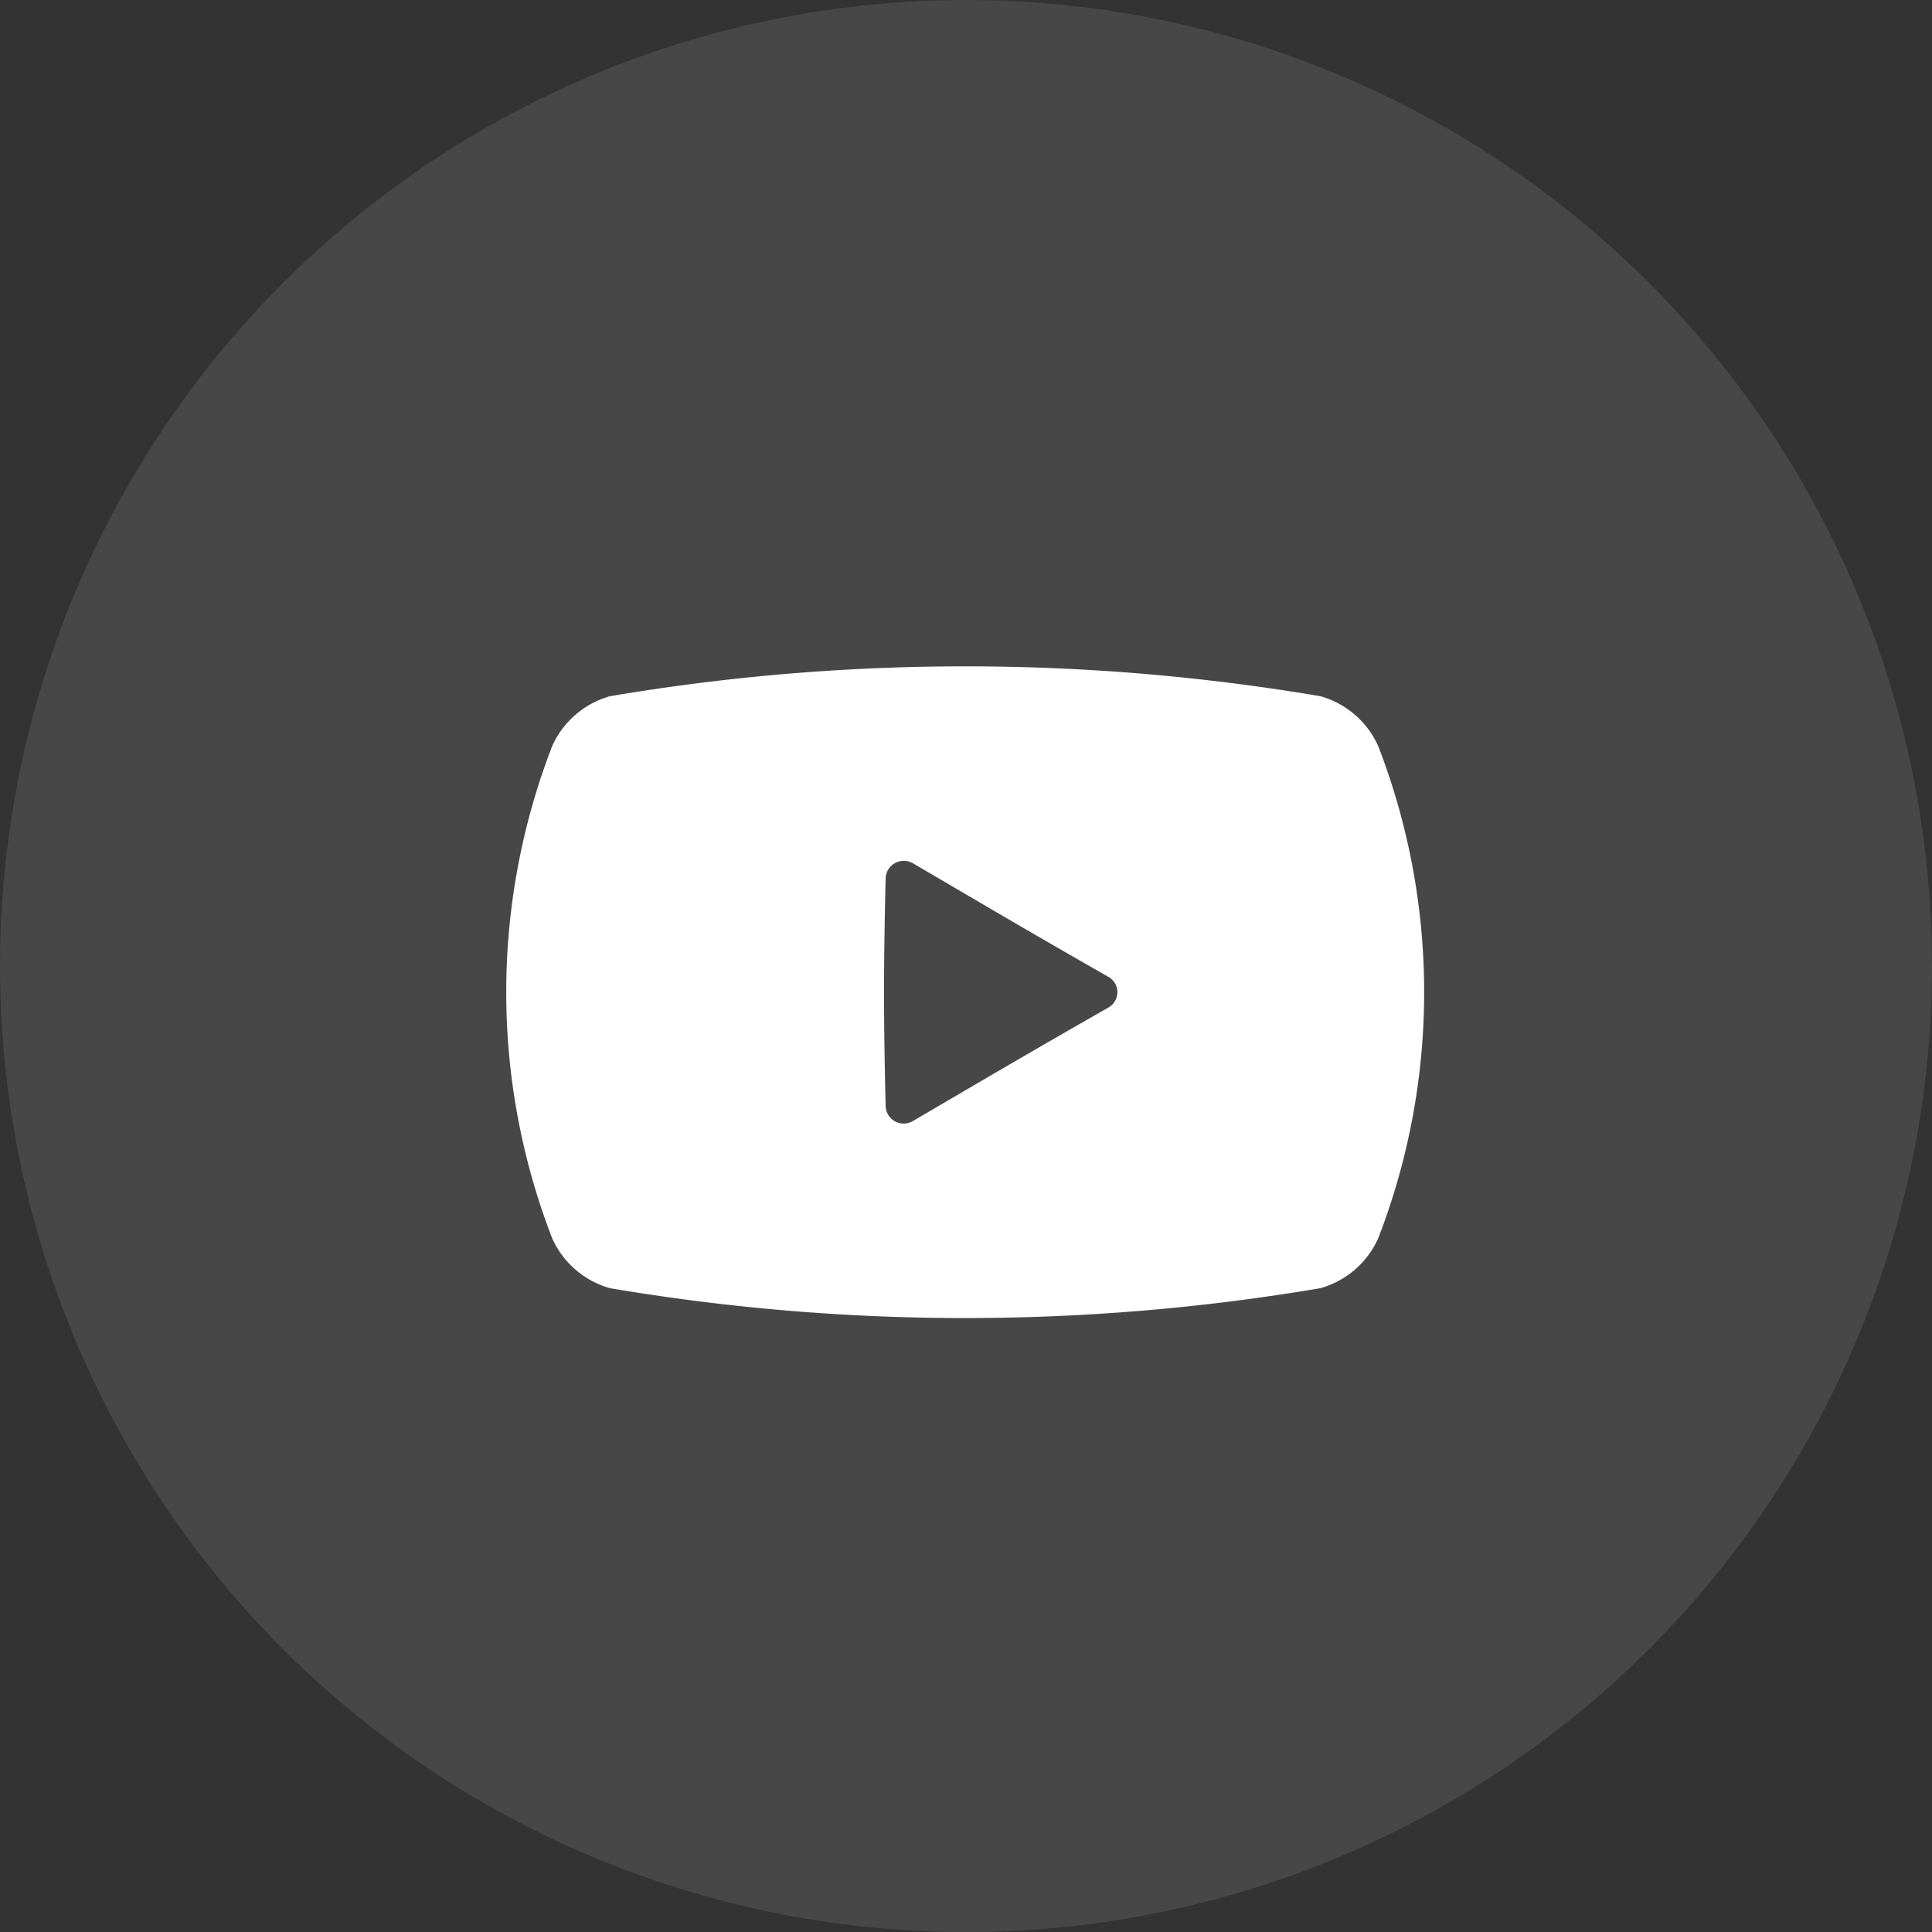<svg xmlns="http://www.w3.org/2000/svg" width="41" height="41" viewBox="0 0 41 41"><rect x="0" y="0" width="41" height="41" fill="#333333" stroke="none"/><g transform="translate(-120)"><circle cx="20.5" cy="20.5" r="20.5" transform="translate(120)" fill="#fff" opacity="0.1"/><path d="M18.506,75.941a1.912,1.912,0,0,0-1.227-1.061,45.134,45.134,0,0,0-15.079,0A1.912,1.912,0,0,0,.974,75.941a14.479,14.479,0,0,0,0,10.44A1.912,1.912,0,0,0,2.2,87.442a45.135,45.135,0,0,0,15.079,0,1.913,1.913,0,0,0,1.227-1.061A14.48,14.48,0,0,0,18.506,75.941Zm-5.728,5.546c-1.678.958-2.537,1.465-4.158,2.414a.384.384,0,0,1-.569-.336c-.044-1.923-.044-2.885,0-4.808a.386.386,0,0,1,.569-.338c1.622.95,2.48,1.458,4.158,2.416A.373.373,0,0,1,12.778,81.487Z" transform="translate(130.743 -60.105)" fill="#fff"/></g></svg>